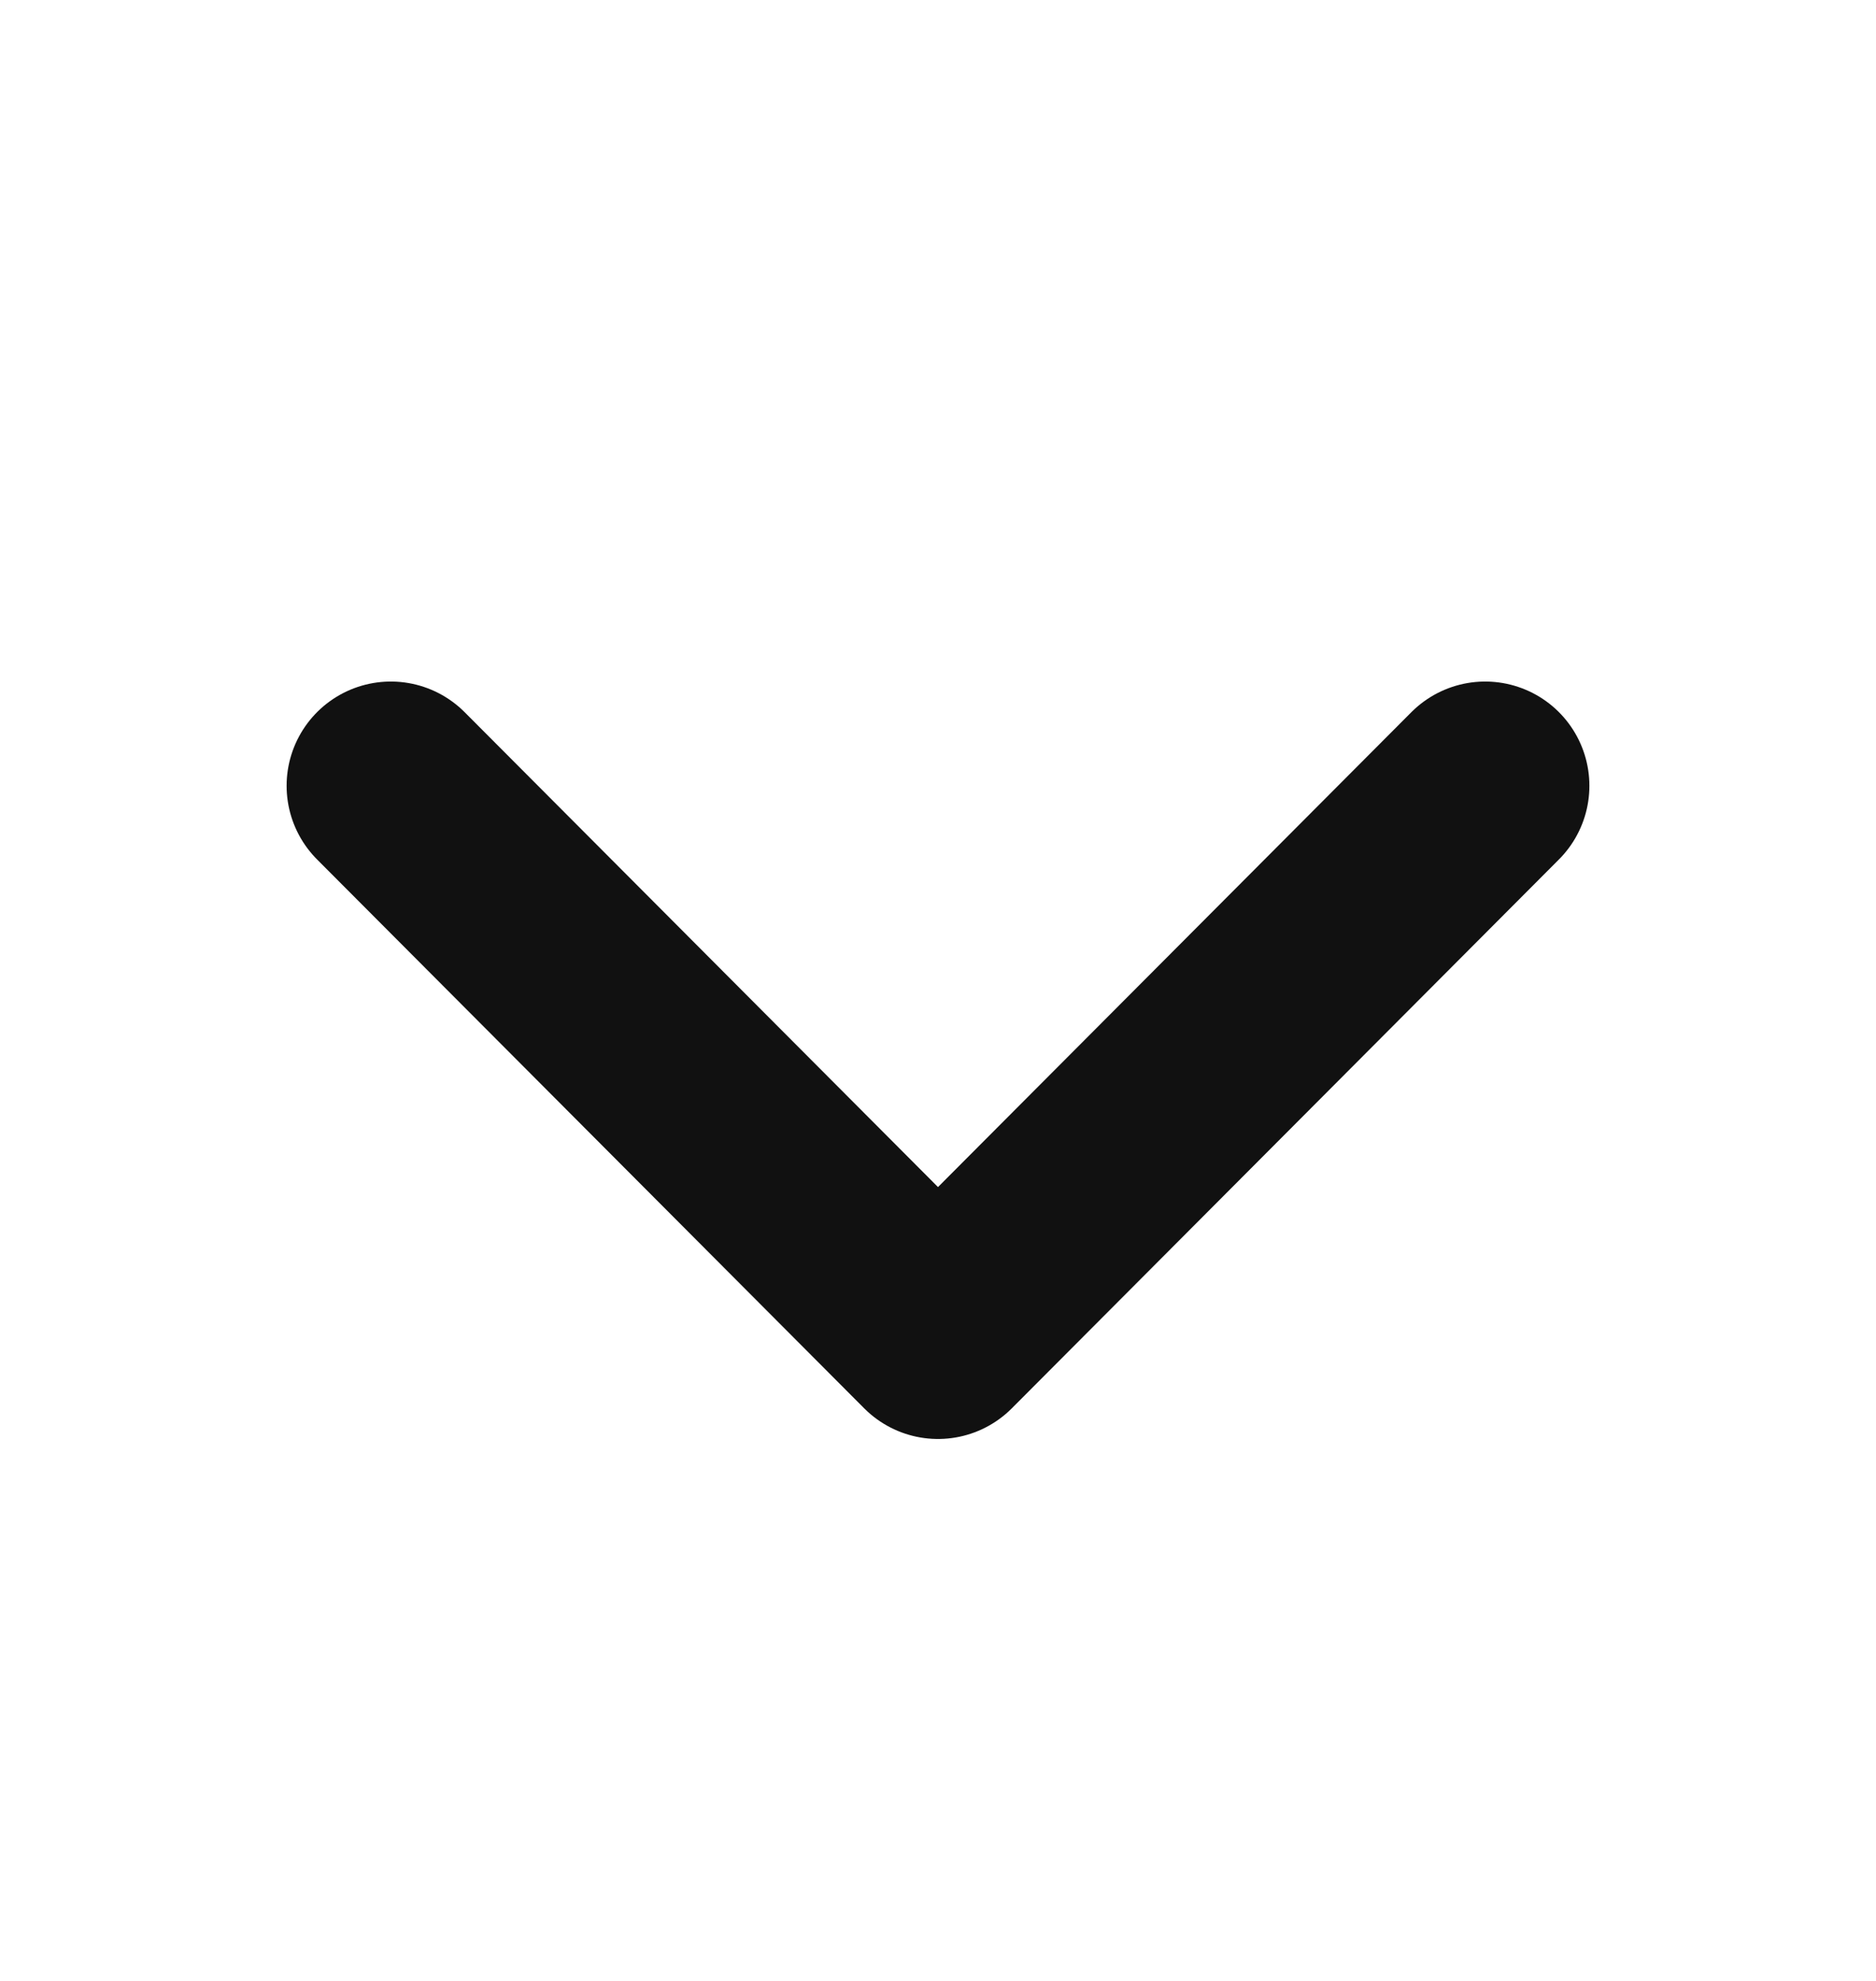 <svg width="18" height="19" viewBox="0 0 18 19" fill="none" xmlns="http://www.w3.org/2000/svg">
<path d="M14.25 7.537L9 12.802L3.75 7.537" stroke="#111111" stroke-width="2" stroke-linecap="round" stroke-linejoin="round"/>
</svg>
